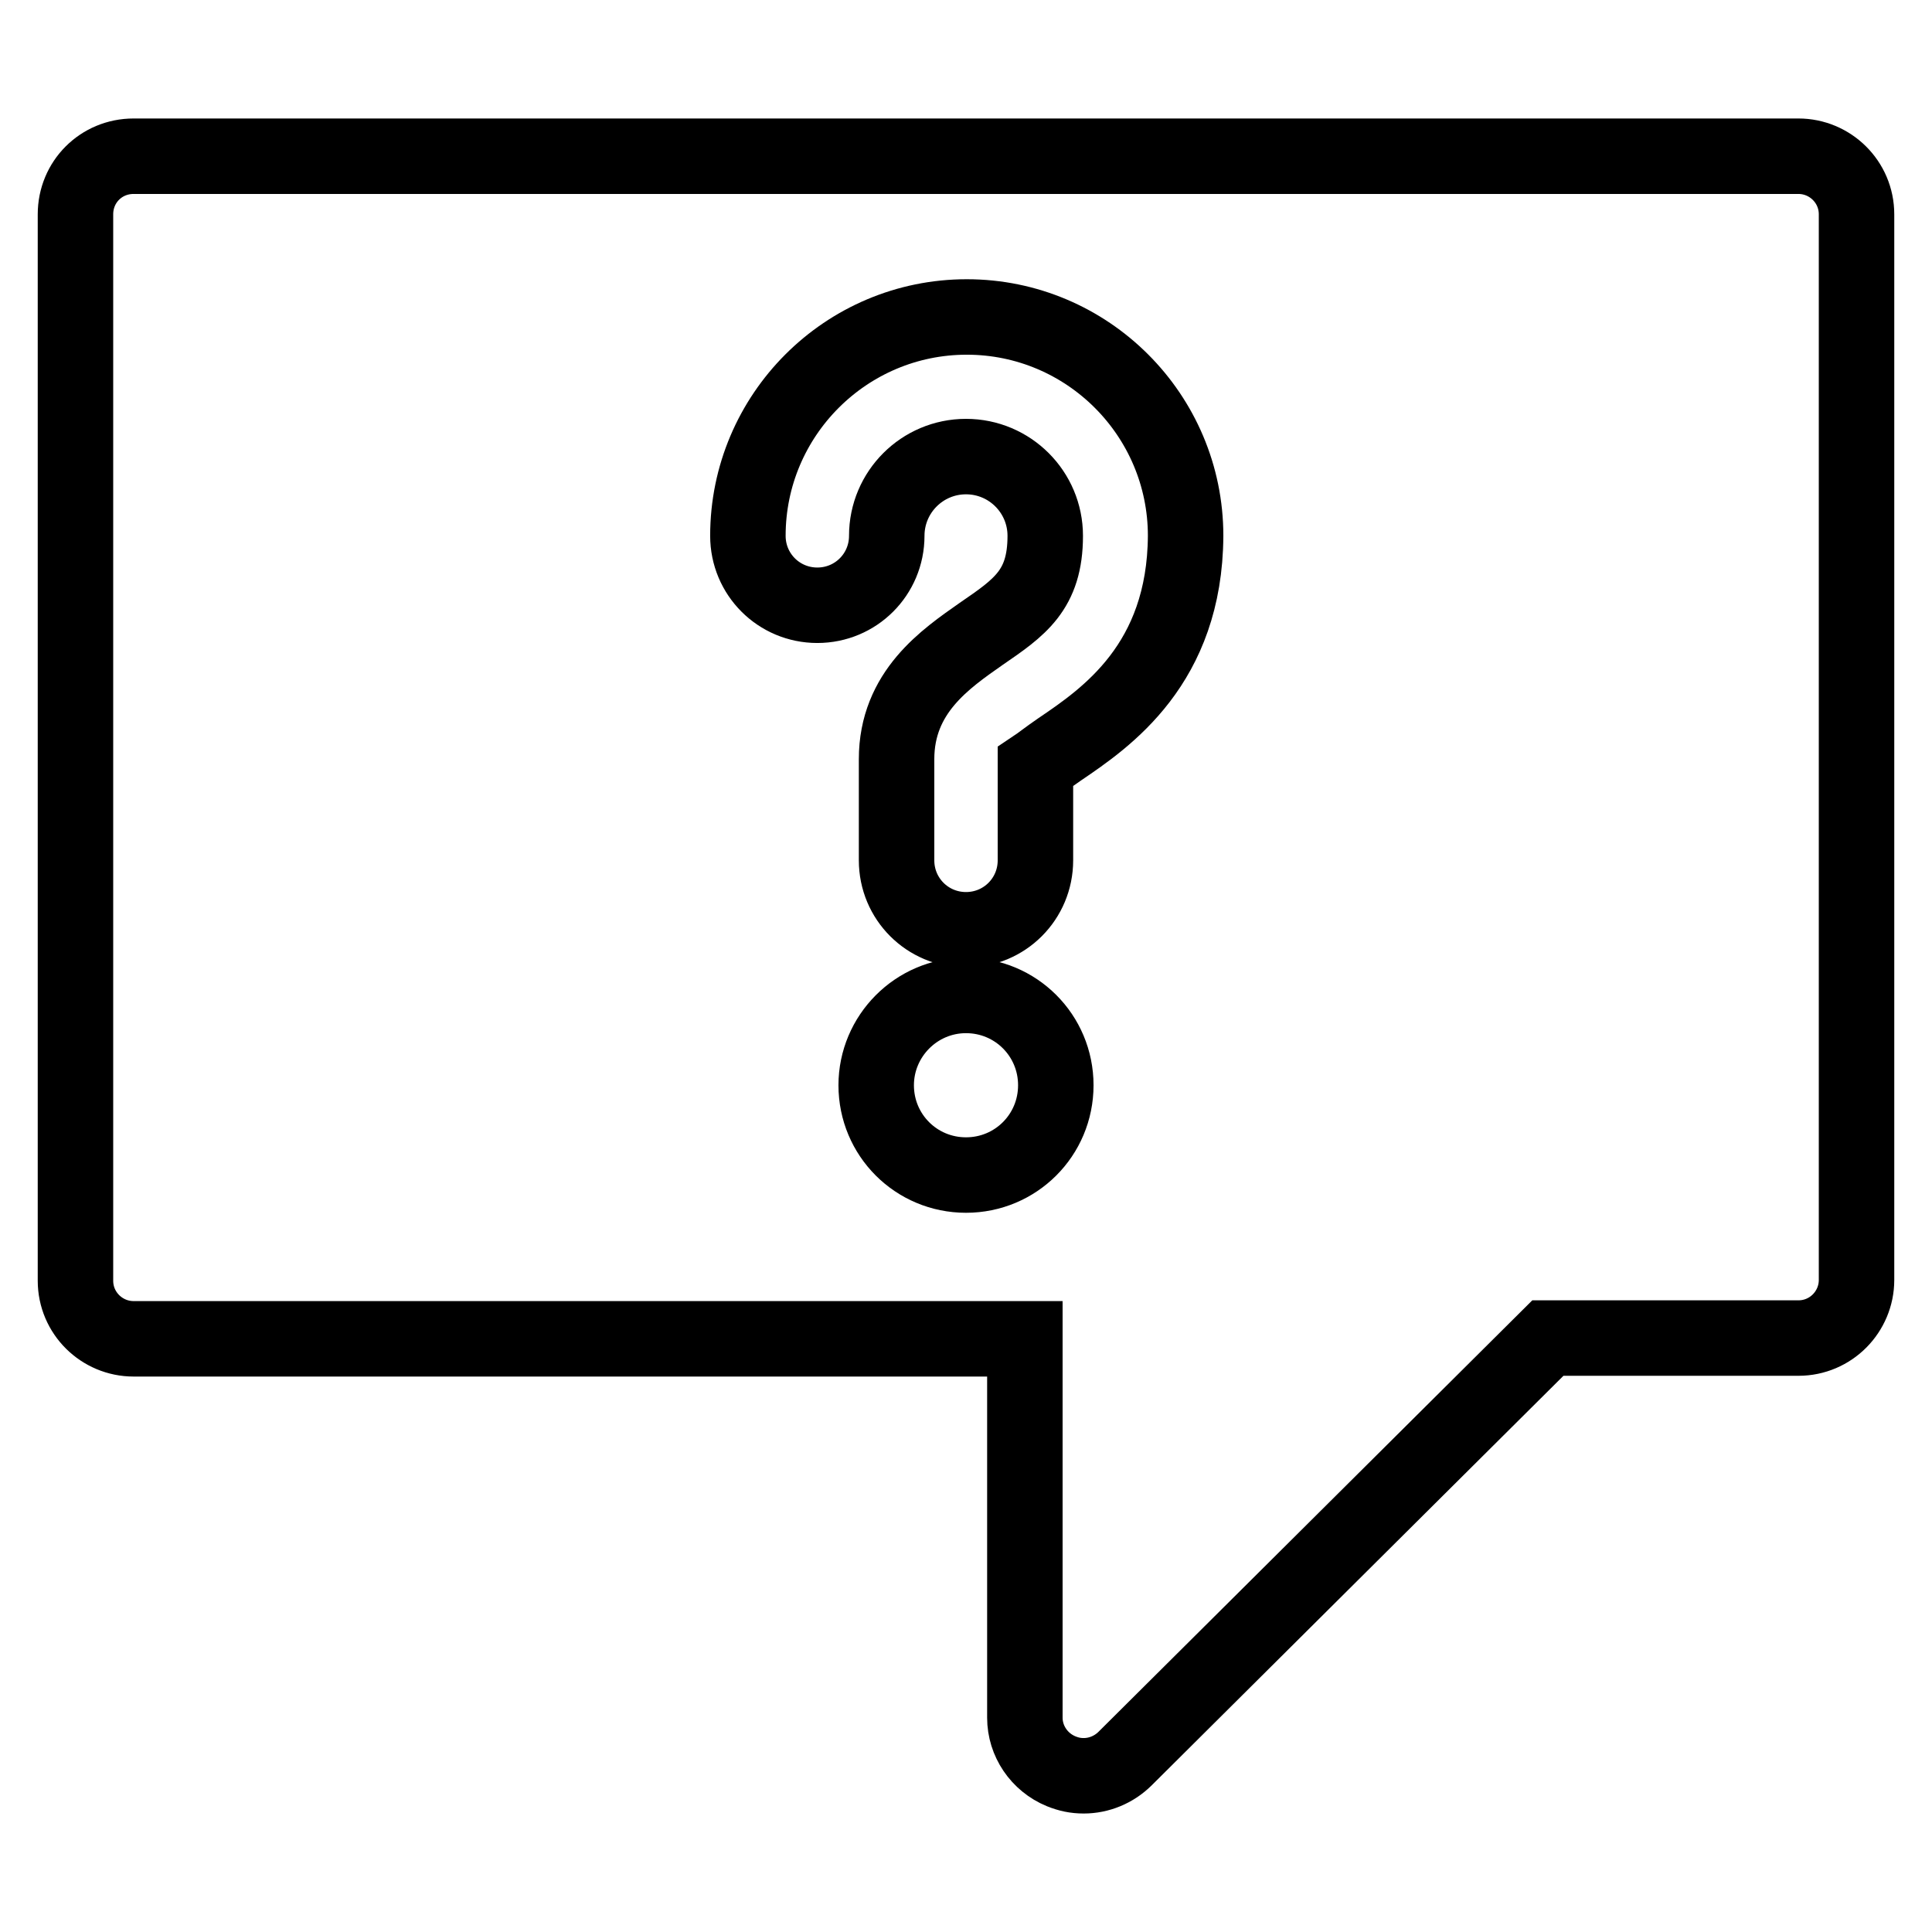 <?xml version="1.0" encoding="utf-8"?>
<!-- Svg Vector Icons : http://www.onlinewebfonts.com/icon -->
<!DOCTYPE svg PUBLIC "-//W3C//DTD SVG 1.1//EN" "http://www.w3.org/Graphics/SVG/1.1/DTD/svg11.dtd">
<svg version="1.1" xmlns="http://www.w3.org/2000/svg" xmlns:xlink="http://www.w3.org/1999/xlink" x="0px" y="0px" viewBox="0 0 256 256" enable-background="new 0 0 256 256" xml:space="preserve">
<g><g><g><path stroke-width="10" fill-opacity="0" stroke="#000000"  d="M238.3,20.7H17.7c-4.3,0-7.7,3.4-7.7,7.7v141.3c0,4.3,3.5,7.7,7.7,7.7h118.1v50.2c0,3.1,1.9,5.9,4.8,7.1c1,0.4,1.9,0.6,3,0.6c2,0,4-0.8,5.5-2.3l56-55.7h33.2c4.3,0,7.7-3.5,7.7-7.7V28.4C246,24.1,242.5,20.7,238.3,20.7z M128,155.7c-6.6,0-11.9-5.3-11.9-11.9c0-6.5,5.3-11.9,11.9-11.9c6.6,0,11.9,5.3,11.9,11.9C139.9,150.4,134.6,155.7,128,155.7z M140.4,99.3c-1.6,1.1-2.6,1.9-3.2,2.3V114c0,5.1-4.1,9.2-9.2,9.2c-5.1,0-9.2-4.1-9.2-9.2v-13.4c0-8.9,6.5-13.3,11.2-16.6c5.1-3.5,8.5-5.8,8.5-13c0-5.8-4.7-10.5-10.5-10.5c-5.8,0-10.5,4.7-10.5,10.5c0,5.1-4.1,9.2-9.2,9.2s-9.2-4.1-9.2-9.2c0-16,13-29,29-29c16,0,29,13,29,29C157,88,146.6,95.1,140.4,99.3z"/></g><g></g><g></g><g></g><g></g><g></g><g></g><g></g><g></g><g></g><g></g><g></g><g></g><g></g><g></g><g></g></g></g>
</svg>